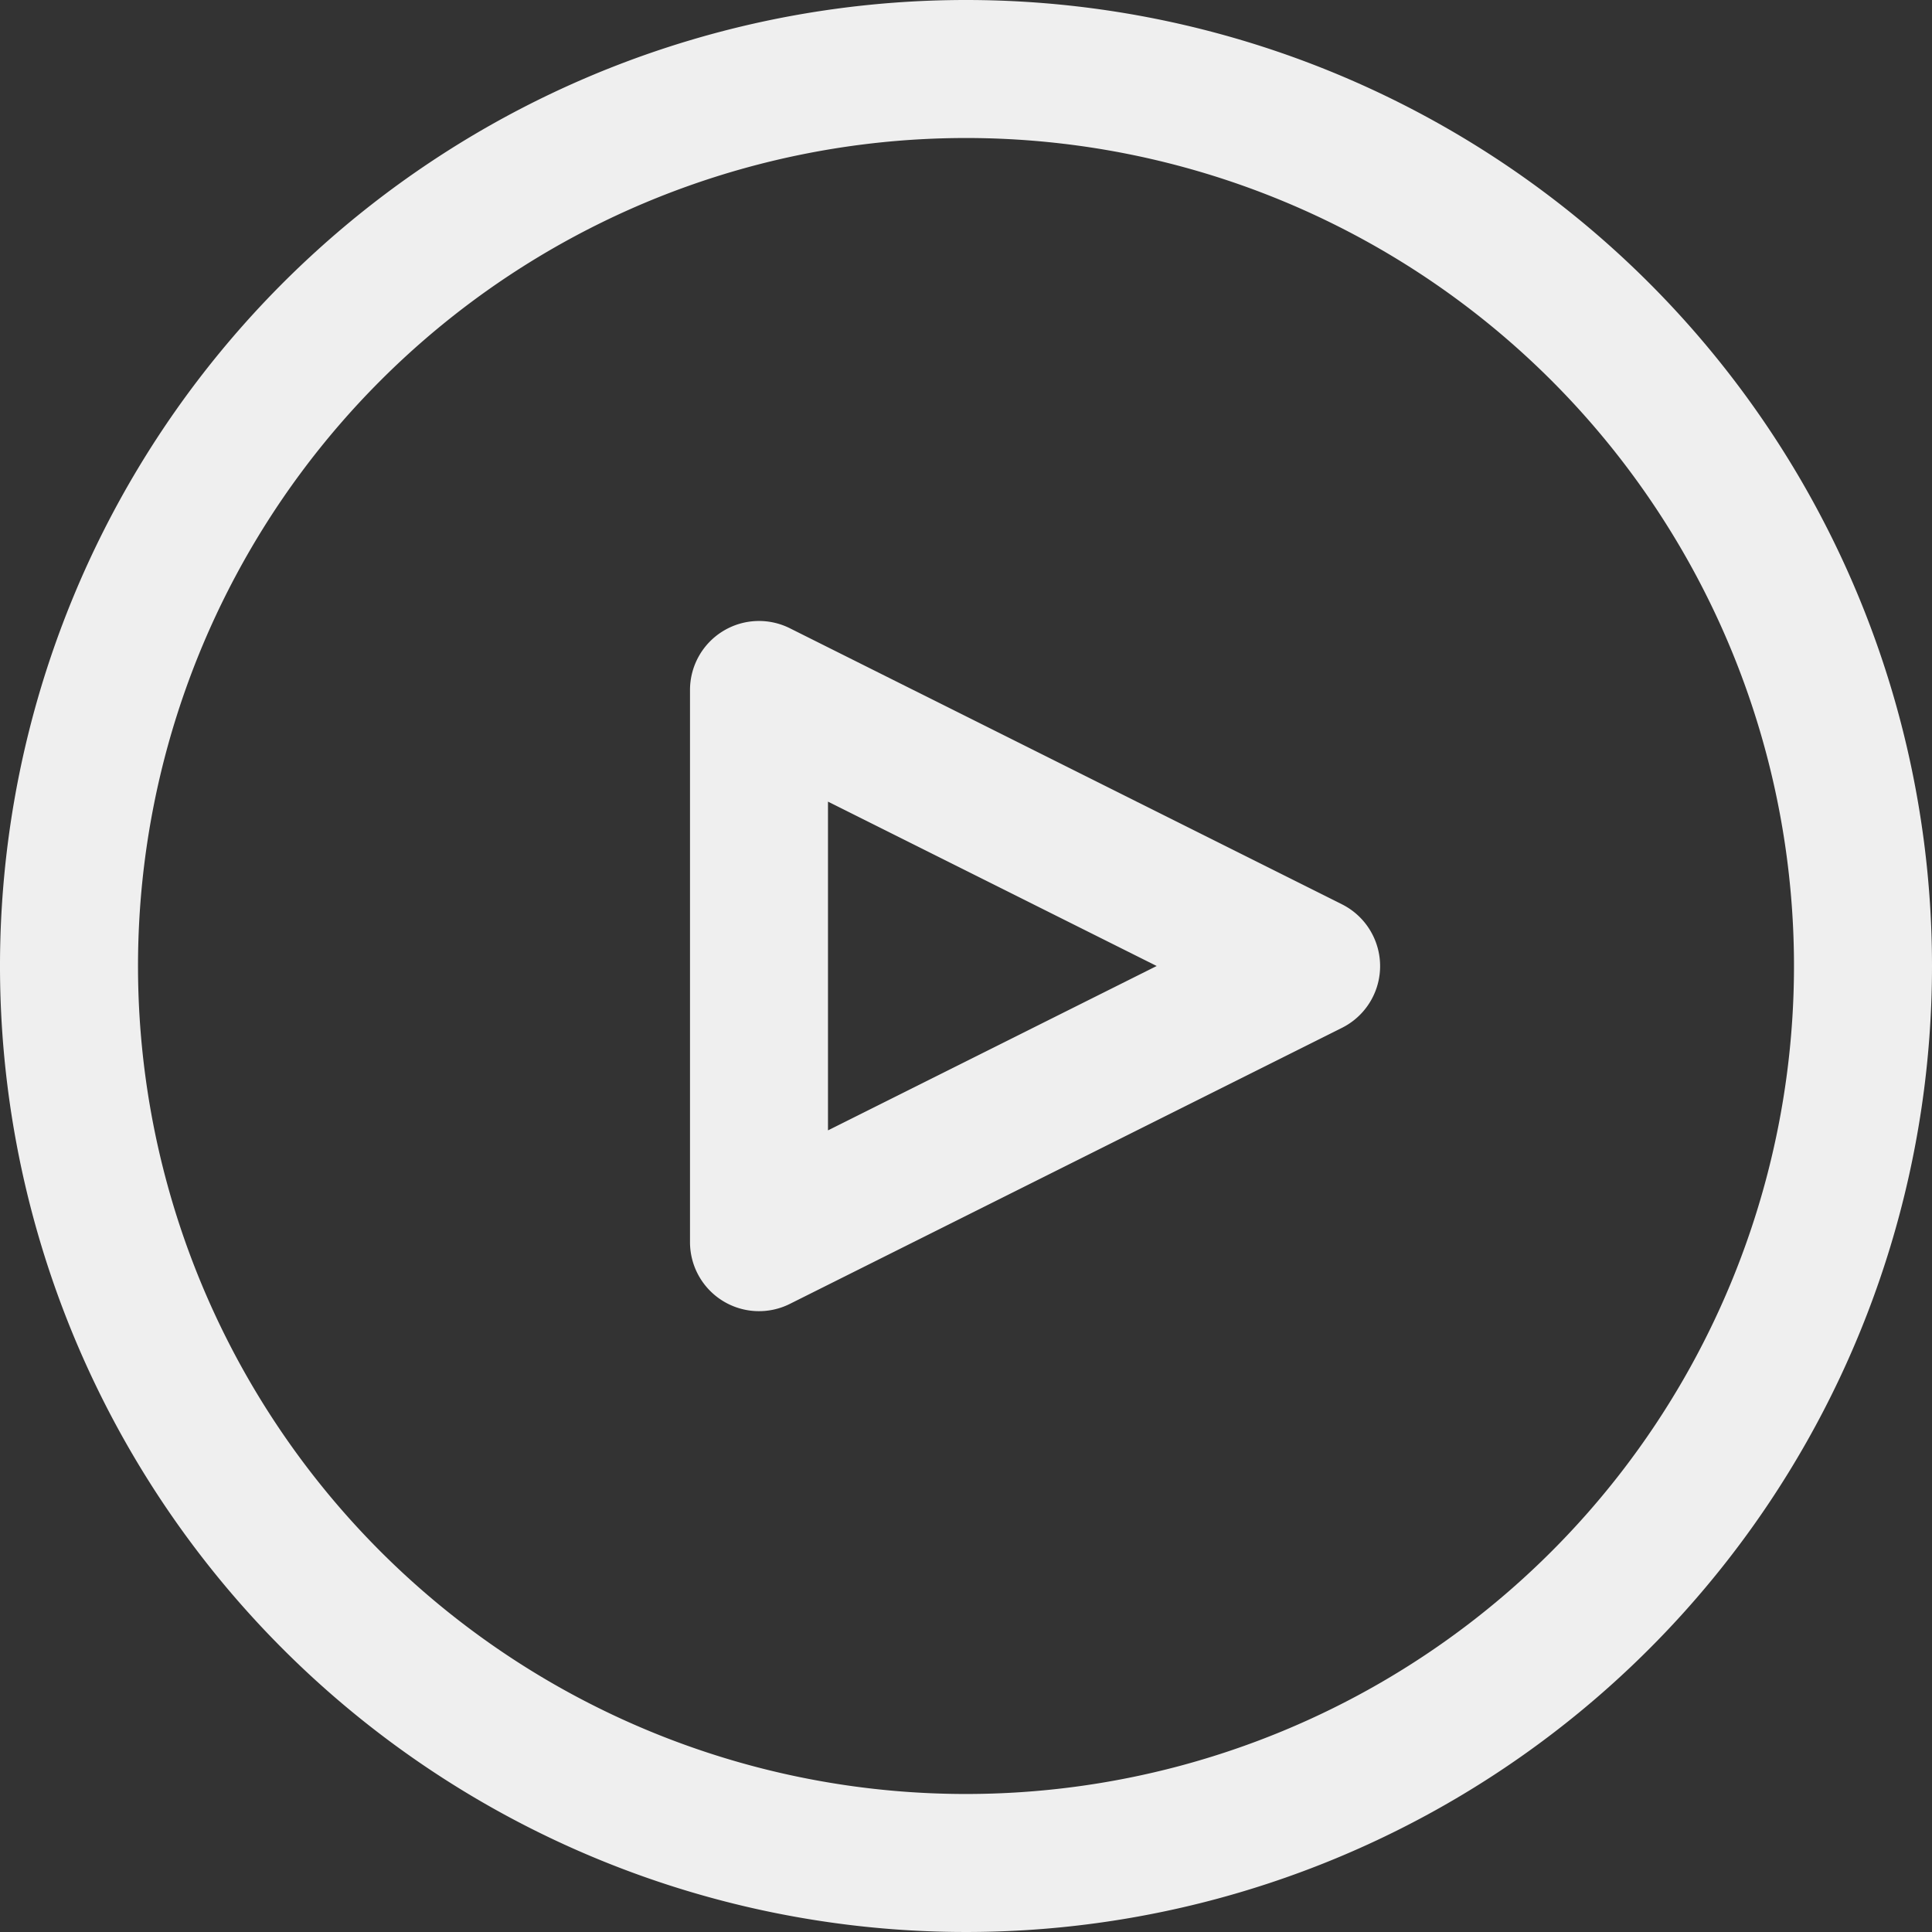 <svg xmlns="http://www.w3.org/2000/svg" width="64.73" height="64.73"><rect width="100%" height="100%" fill="#333333" stroke="none"/><path d="M32.365 0A32.365 32.365 0 1064.73 32.365 32.365 32.365 0 0032.365 0zm0 60.106a27.741 27.741 0 1127.741-27.741 27.741 27.741 0 01-27.741 27.741z" fill="#efefef"/><path d="M45.995 31.334a2.312 2.312 0 00-1.038-1.038l-18.494-9.247a2.312 2.312 0 00-3.345 2.069v18.499a2.312 2.312 0 003.345 2.069l18.494-9.247a2.312 2.312 0 001.038-3.105zm-18.254 6.538V26.858l11.013 5.507z" fill="#efefef"/></svg>